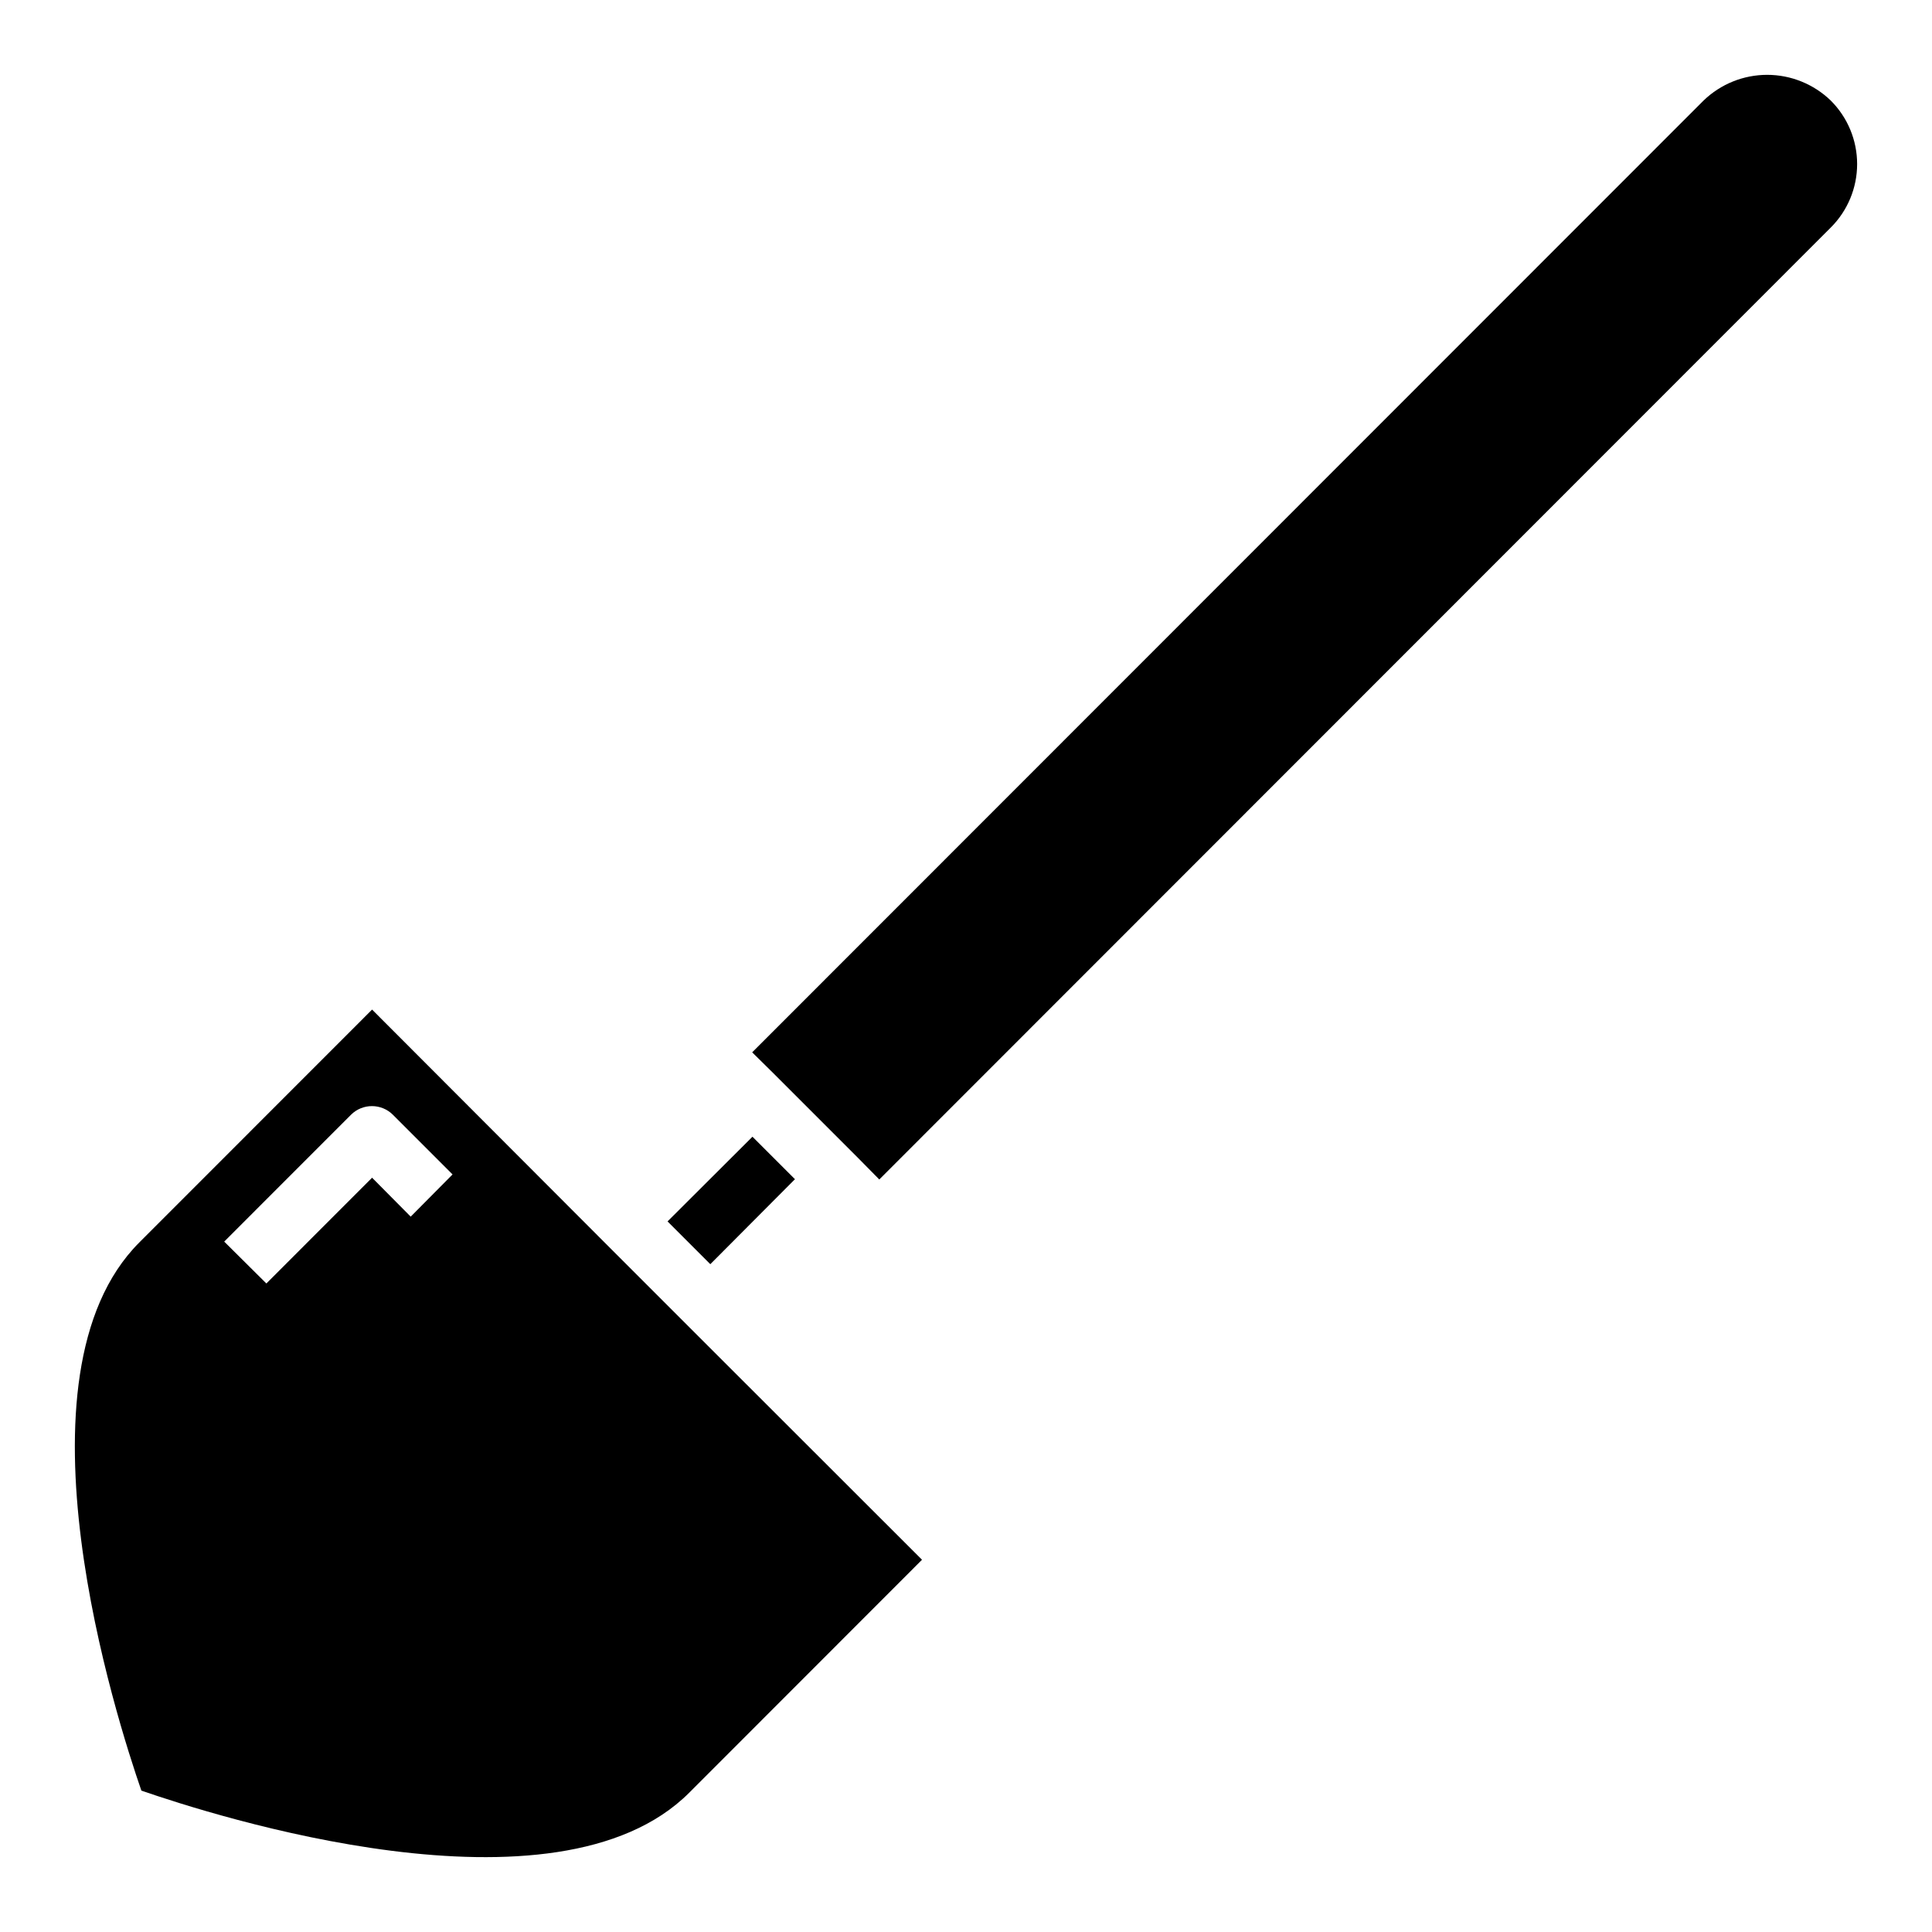 <?xml version="1.0" encoding="UTF-8"?>
<!-- Uploaded to: ICON Repo, www.svgrepo.com, Generator: ICON Repo Mixer Tools -->
<svg fill="#000000" width="800px" height="800px" version="1.1" viewBox="144 144 512 512" xmlns="http://www.w3.org/2000/svg">
 <g>
  <path d="m354.67 456.5-22.43 22.523-11.332-11.336 22.504-22.445z"/>
  <path d="m629.15 170.63c4.484 4.457 7.008 10.52 7.008 16.844 0 6.324-2.523 12.387-7.008 16.848l-252.13 252.25-5.59-5.668-22.426-22.434-5.668-5.59 252.14-252.25c4.523-4.359 10.559-6.797 16.84-6.797 6.277 0 12.316 2.438 16.836 6.797z"/>
  <path d="m263.93 455.24-15.816-15.824h0.004c-3.07-3.047-8.023-3.047-11.094 0l-33.605 33.621 11.172 11.098 28.016-28.031 10.234 10.32zm-21.324-43.691 61.621 61.723 22.426 22.434 61.691 61.645-61.688 61.73c-35.336 35.352-126.54 5.902-145.19-0.551-6.457-18.656-35.891-109.89-0.551-145.26z"/>
 </g>
</svg>